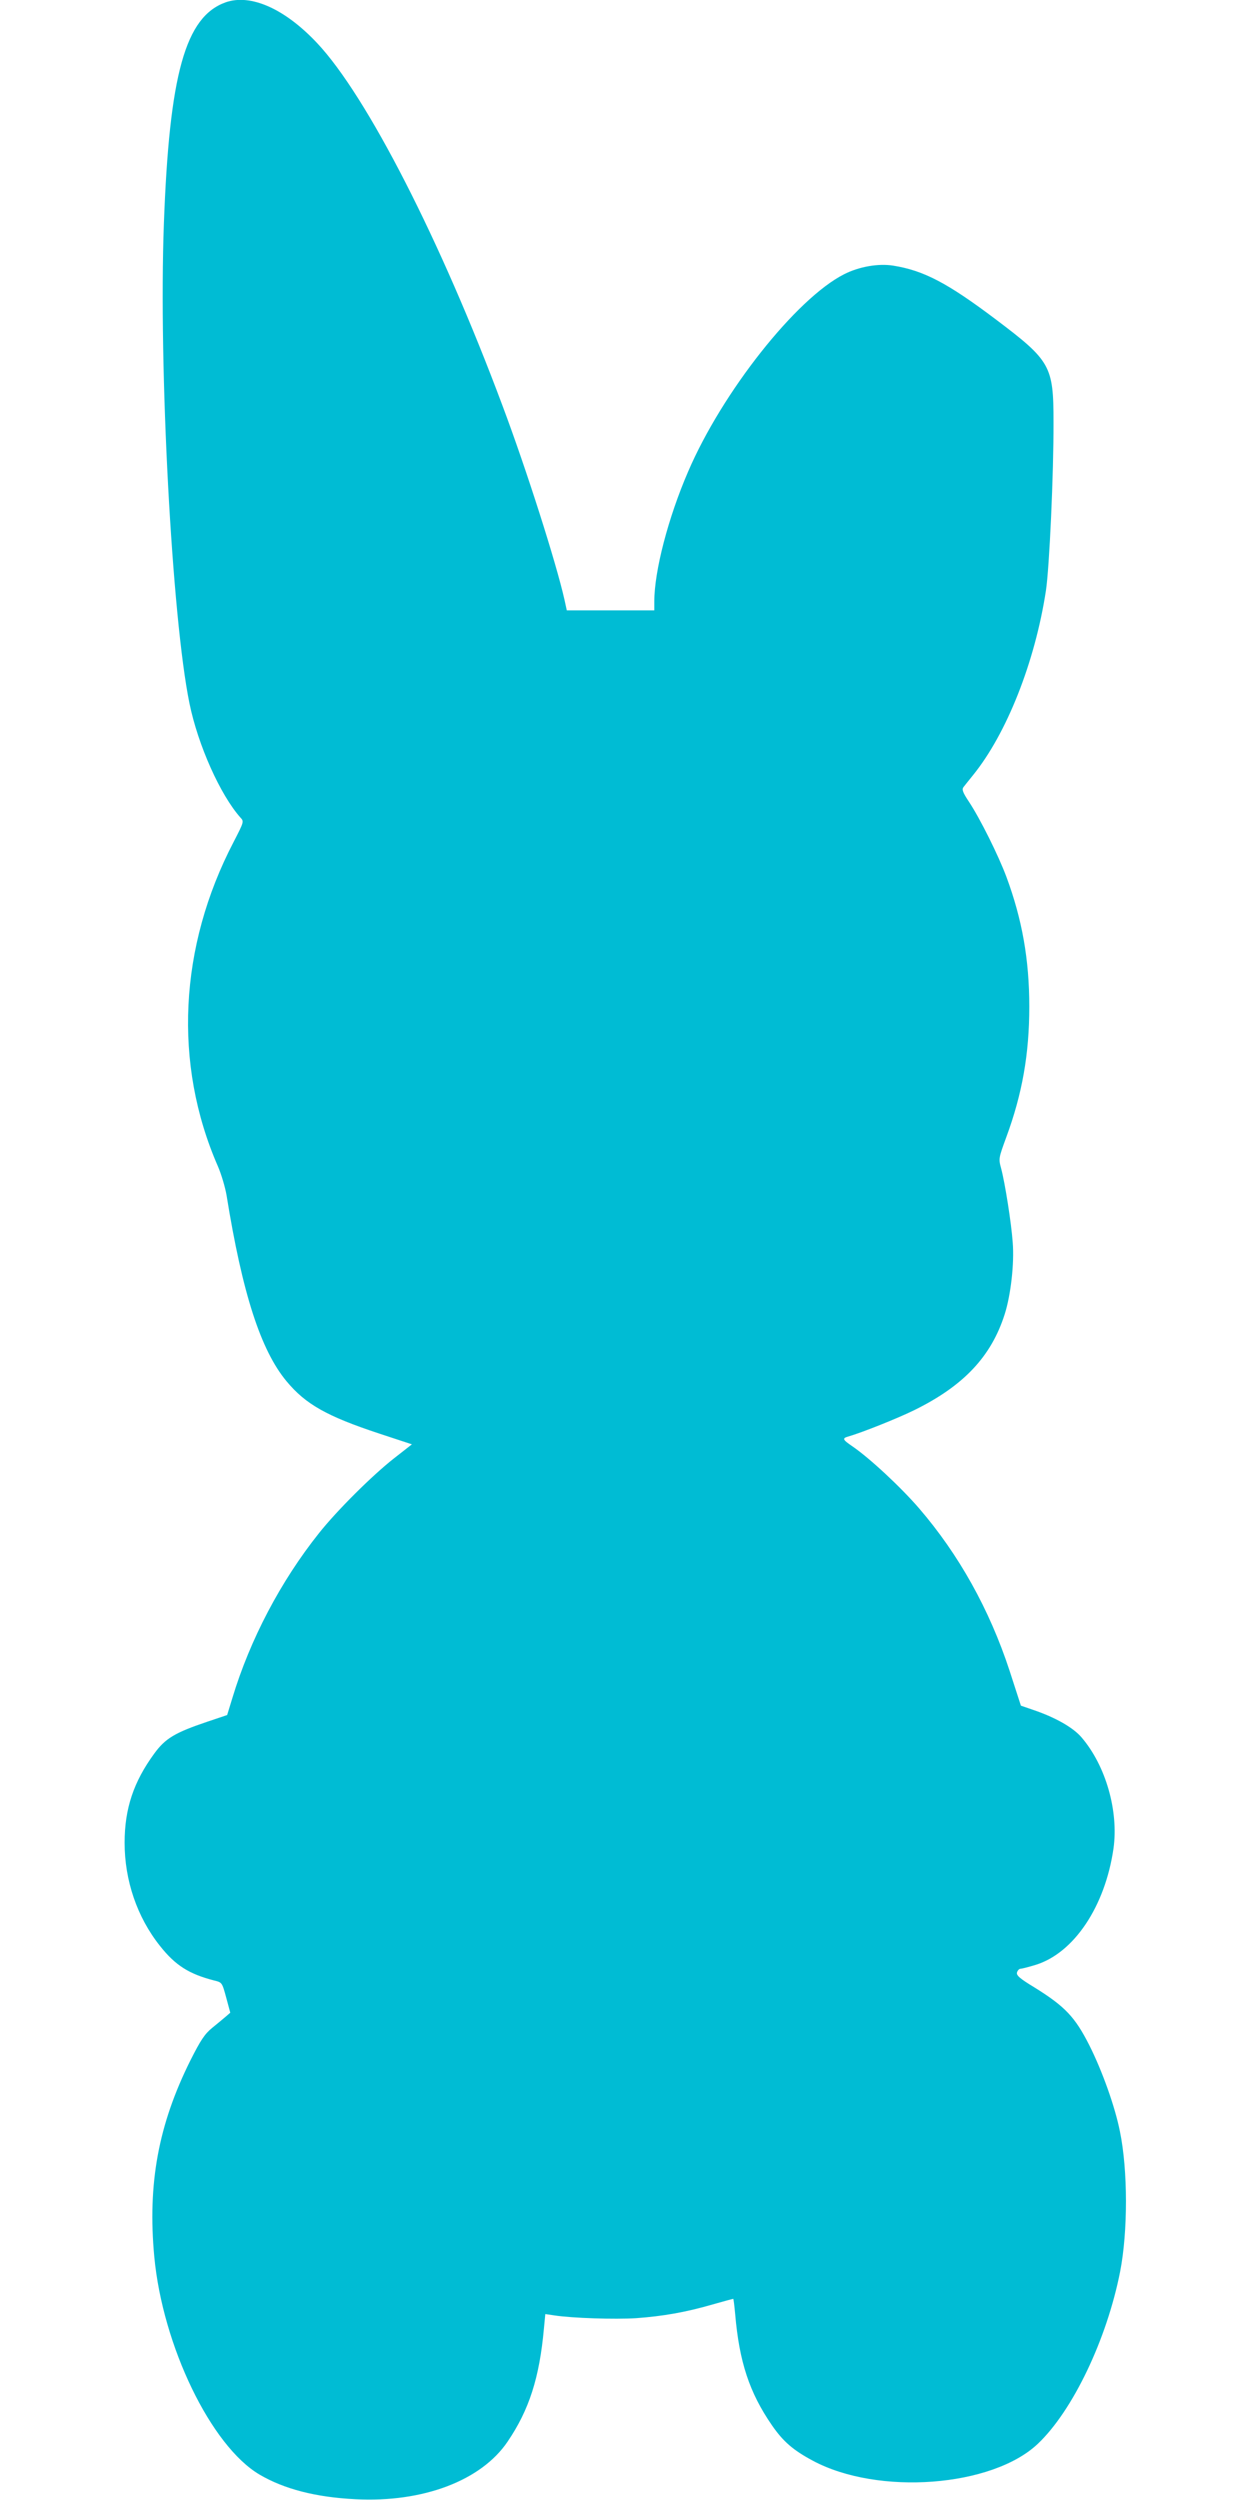 <?xml version="1.0" standalone="no"?>
<!DOCTYPE svg PUBLIC "-//W3C//DTD SVG 20010904//EN"
 "http://www.w3.org/TR/2001/REC-SVG-20010904/DTD/svg10.dtd">
<svg version="1.0" xmlns="http://www.w3.org/2000/svg"
 width="640pt" height="1280pt" viewBox="0 0 640 1280"
 preserveAspectRatio="xMidYMid meet">
<g transform="translate(0,1280) scale(0.1,-0.1)"
fill="#00bcd4" stroke="none">
<path d="M1155 12788 c-206 -74 -288 -367 -316 -1135 -27 -736 41 -2013 131
-2454 44 -215 158 -469 261 -585 19 -20 18 -22 -35 -125 -280 -537 -309 -1136
-81 -1659 18 -41 38 -109 45 -150 81 -503 175 -793 307 -952 98 -118 206 -179
475 -268 l167 -55 -92 -72 c-111 -87 -292 -267 -384 -383 -196 -246 -353 -545
-443 -843 l-27 -88 -101 -34 c-166 -56 -215 -85 -272 -163 -106 -145 -152
-282 -152 -457 0 -193 64 -381 181 -528 79 -100 149 -144 277 -177 41 -10 41
-10 62 -87 l21 -78 -23 -20 c-13 -11 -44 -37 -70 -58 -38 -31 -59 -63 -111
-166 -164 -329 -220 -631 -185 -1006 43 -456 290 -968 539 -1115 126 -74 288
-116 491 -126 345 -18 644 95 779 295 110 162 163 326 186 580 l7 73 47 -7
c92 -14 309 -21 419 -14 136 10 252 30 390 70 56 16 104 29 106 29 2 0 6 -35
10 -77 21 -246 73 -403 188 -570 58 -84 109 -128 210 -182 334 -179 918 -135
1152 87 179 170 353 535 421 881 40 205 40 519 -1 718 -25 126 -90 309 -157
442 -73 144 -124 198 -280 295 -76 46 -94 62 -90 77 3 10 11 19 18 19 7 0 42
9 78 20 196 61 355 299 398 595 27 192 -39 424 -163 569 -43 51 -135 103 -247
141 l-64 22 -58 179 c-103 314 -260 595 -463 831 -94 109 -253 257 -342 318
-50 34 -53 41 -21 50 70 20 255 94 338 135 252 124 394 274 463 491 31 97 50
260 41 369 -7 98 -39 301 -59 377 -14 51 -13 53 26 160 82 222 118 427 118
669 0 242 -37 448 -117 664 -41 110 -135 299 -192 385 -32 48 -37 63 -28 75 6
8 28 35 48 60 173 213 318 580 374 945 18 118 40 604 39 865 0 287 -15 313
-296 525 -248 187 -369 250 -525 275 -76 12 -174 -5 -251 -44 -245 -124 -624
-603 -799 -1011 -102 -236 -173 -509 -173 -665 l0 -45 -224 0 -224 0 -12 55
c-42 187 -194 665 -318 995 -315 844 -694 1584 -948 1854 -166 177 -341 254
-469 209z"/>
</g>
</svg>
